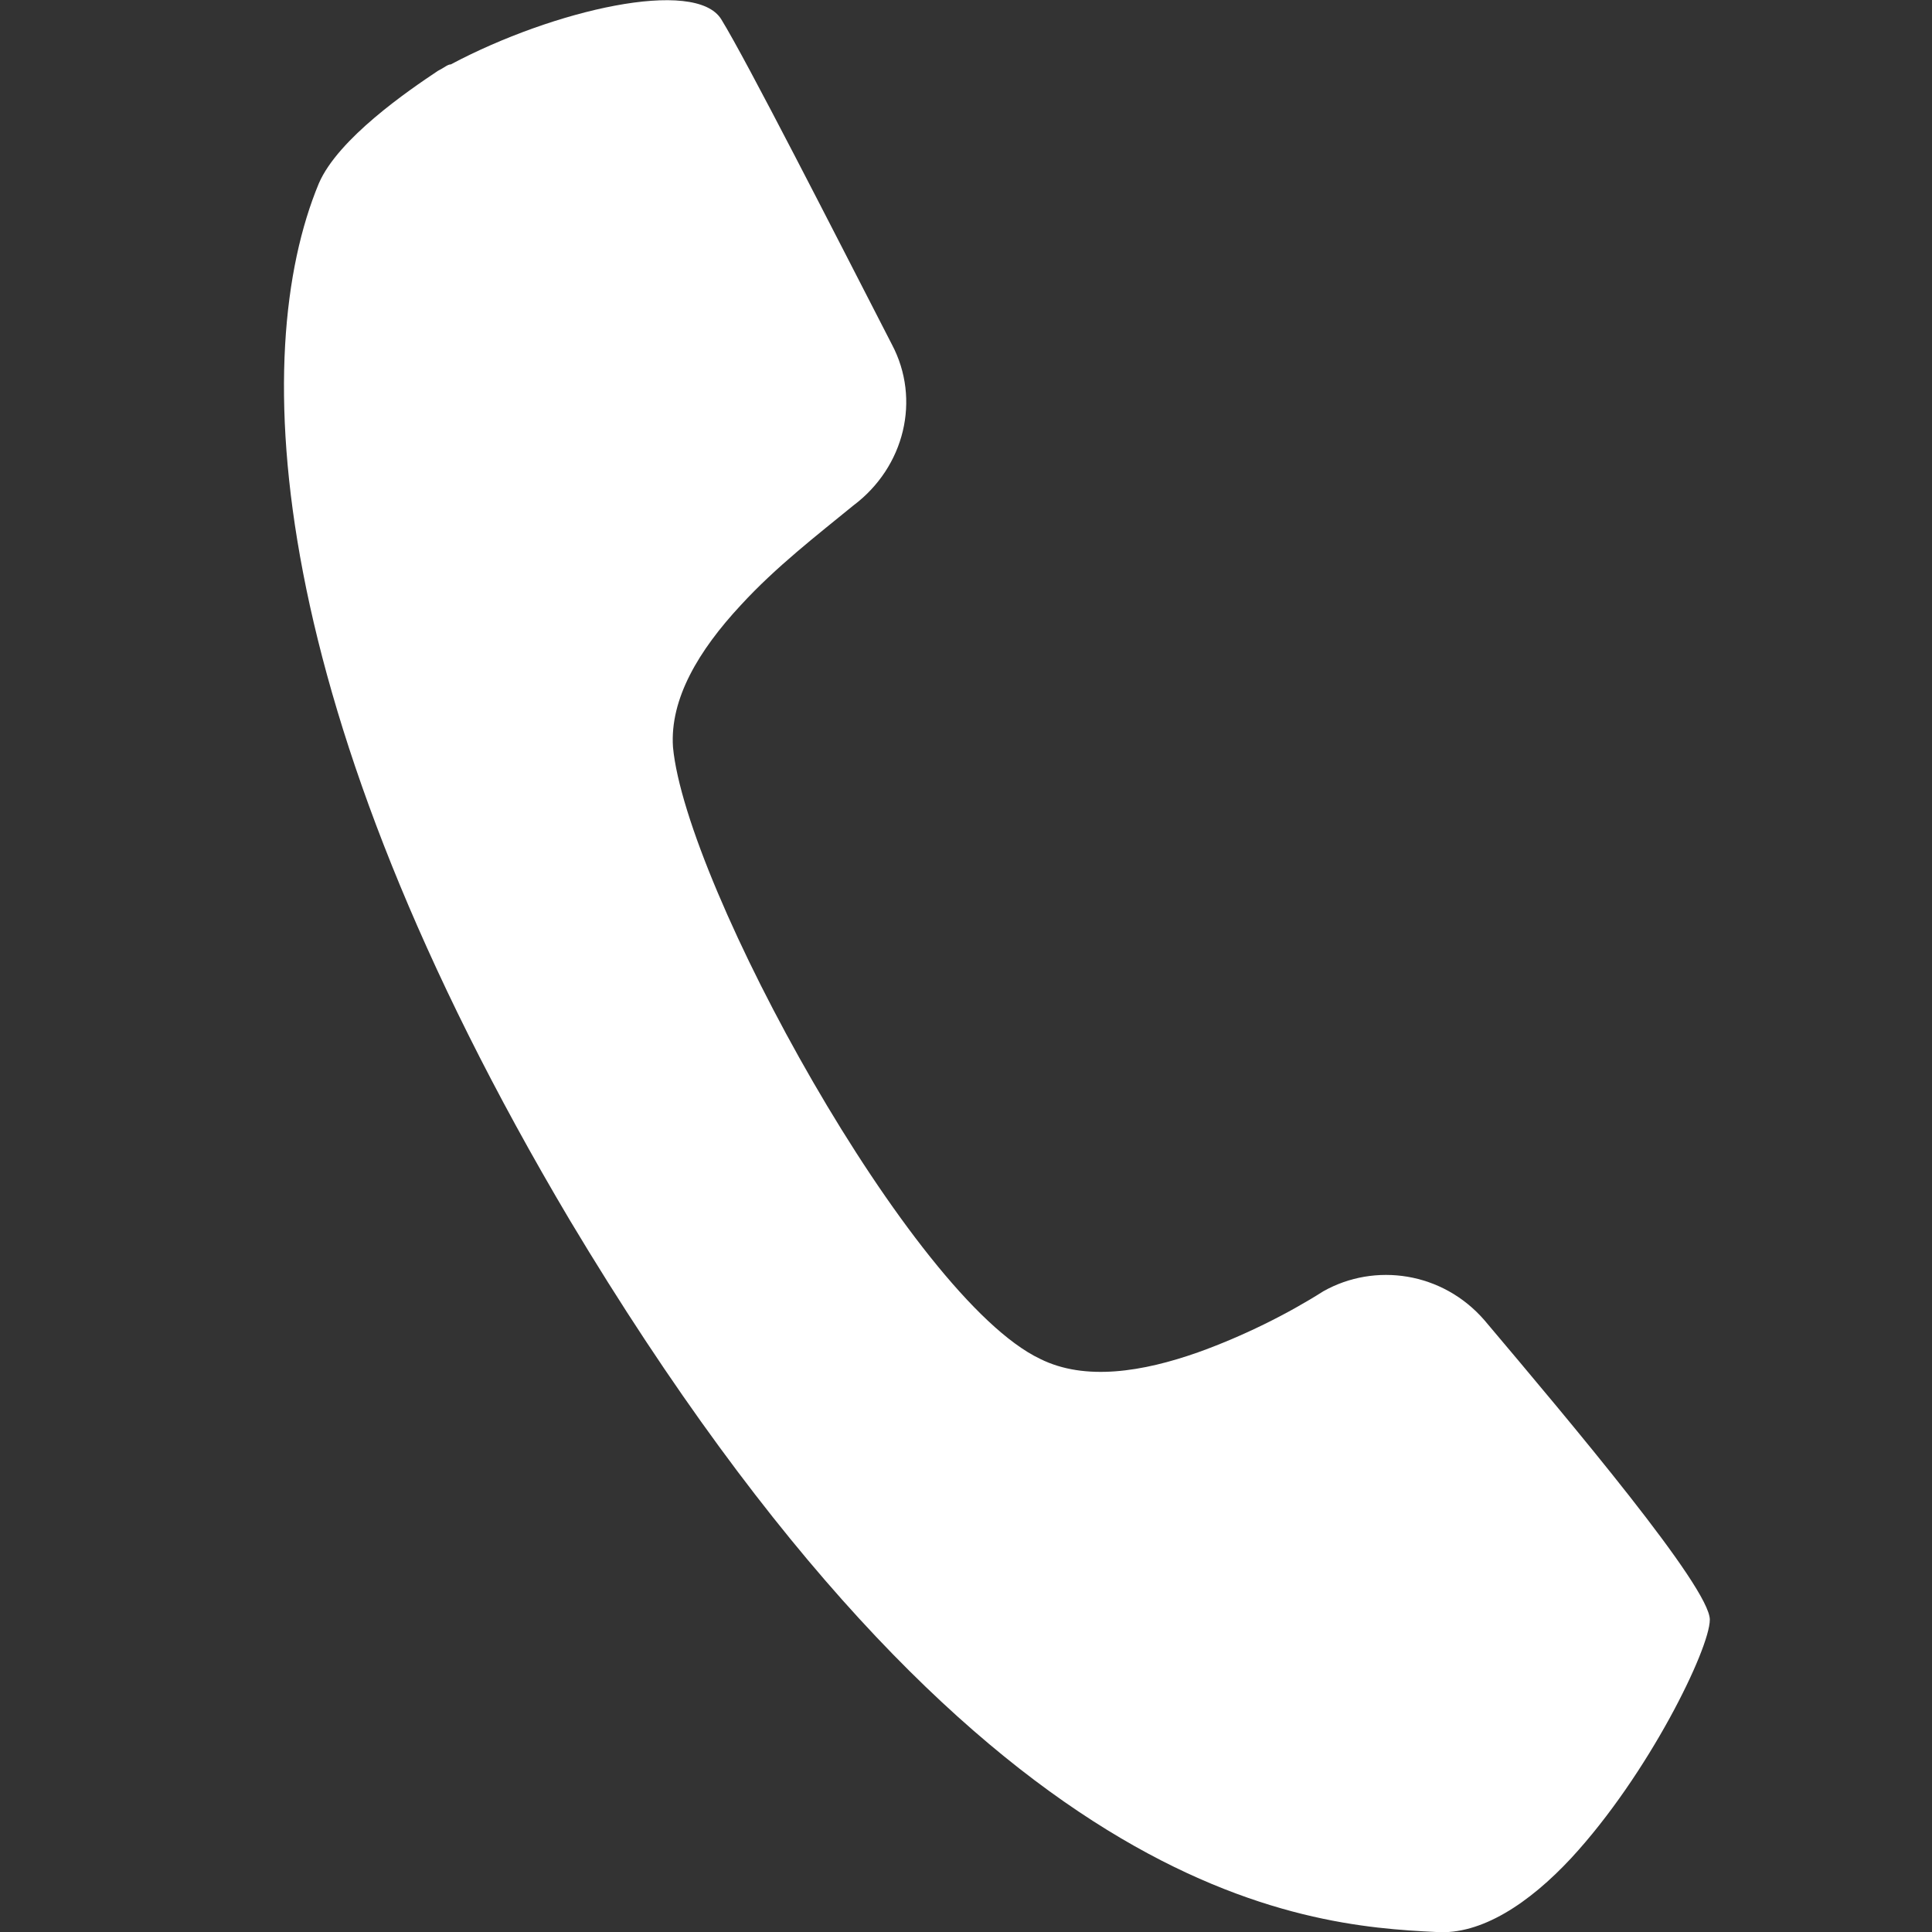 <?xml version="1.0" encoding="utf-8"?>
<!-- Generator: Adobe Illustrator 27.3.1, SVG Export Plug-In . SVG Version: 6.00 Build 0)  -->
<svg version="1.1" id="_x32_pt" xmlns="http://www.w3.org/2000/svg" xmlns:xlink="http://www.w3.org/1999/xlink" x="0px" y="0px"
	 viewBox="0 0 60 60" style="enable-background:new 0 0 60 60;" xml:space="preserve">
<rect x="0" y="0" width="60" height="60" fill="#333333" stroke="none"/>
<style type="text/css">
	.st0{fill:#FFFFFF;}
</style>
<g>
	<path class="st0" d="M48.8,57.7c2.4-2.6,4.3-6.5,4.3-7.4c0-1-4.3-6.1-7-9.3c-1.3-1.5-3.4-1.8-5-0.9c-1.1,0.7-2.5,1.4-3.9,1.9
		c-1.7,0.6-3.5,0.9-4.9,0.2c-4-1.9-11-14.7-11.4-19c-0.1-1.5,0.8-3,2.1-4.4c1.1-1.2,2.4-2.2,3.5-3.1c1.6-1.2,2.1-3.3,1.2-5
		c-1.8-3.5-4.5-8.8-5.3-10.1c-0.8-1.3-5.2-0.3-8.4,1.4c-0.1,0-0.2,0.1-0.4,0.2c-0.9,0.6-3.1,2.1-3.7,3.5C7.7,11,8.2,21.9,17.7,37.9
		C30.4,59.1,40.5,59.8,44.6,60C46,60.1,47.5,59.1,48.8,57.7z"/>
</g>
</svg>
